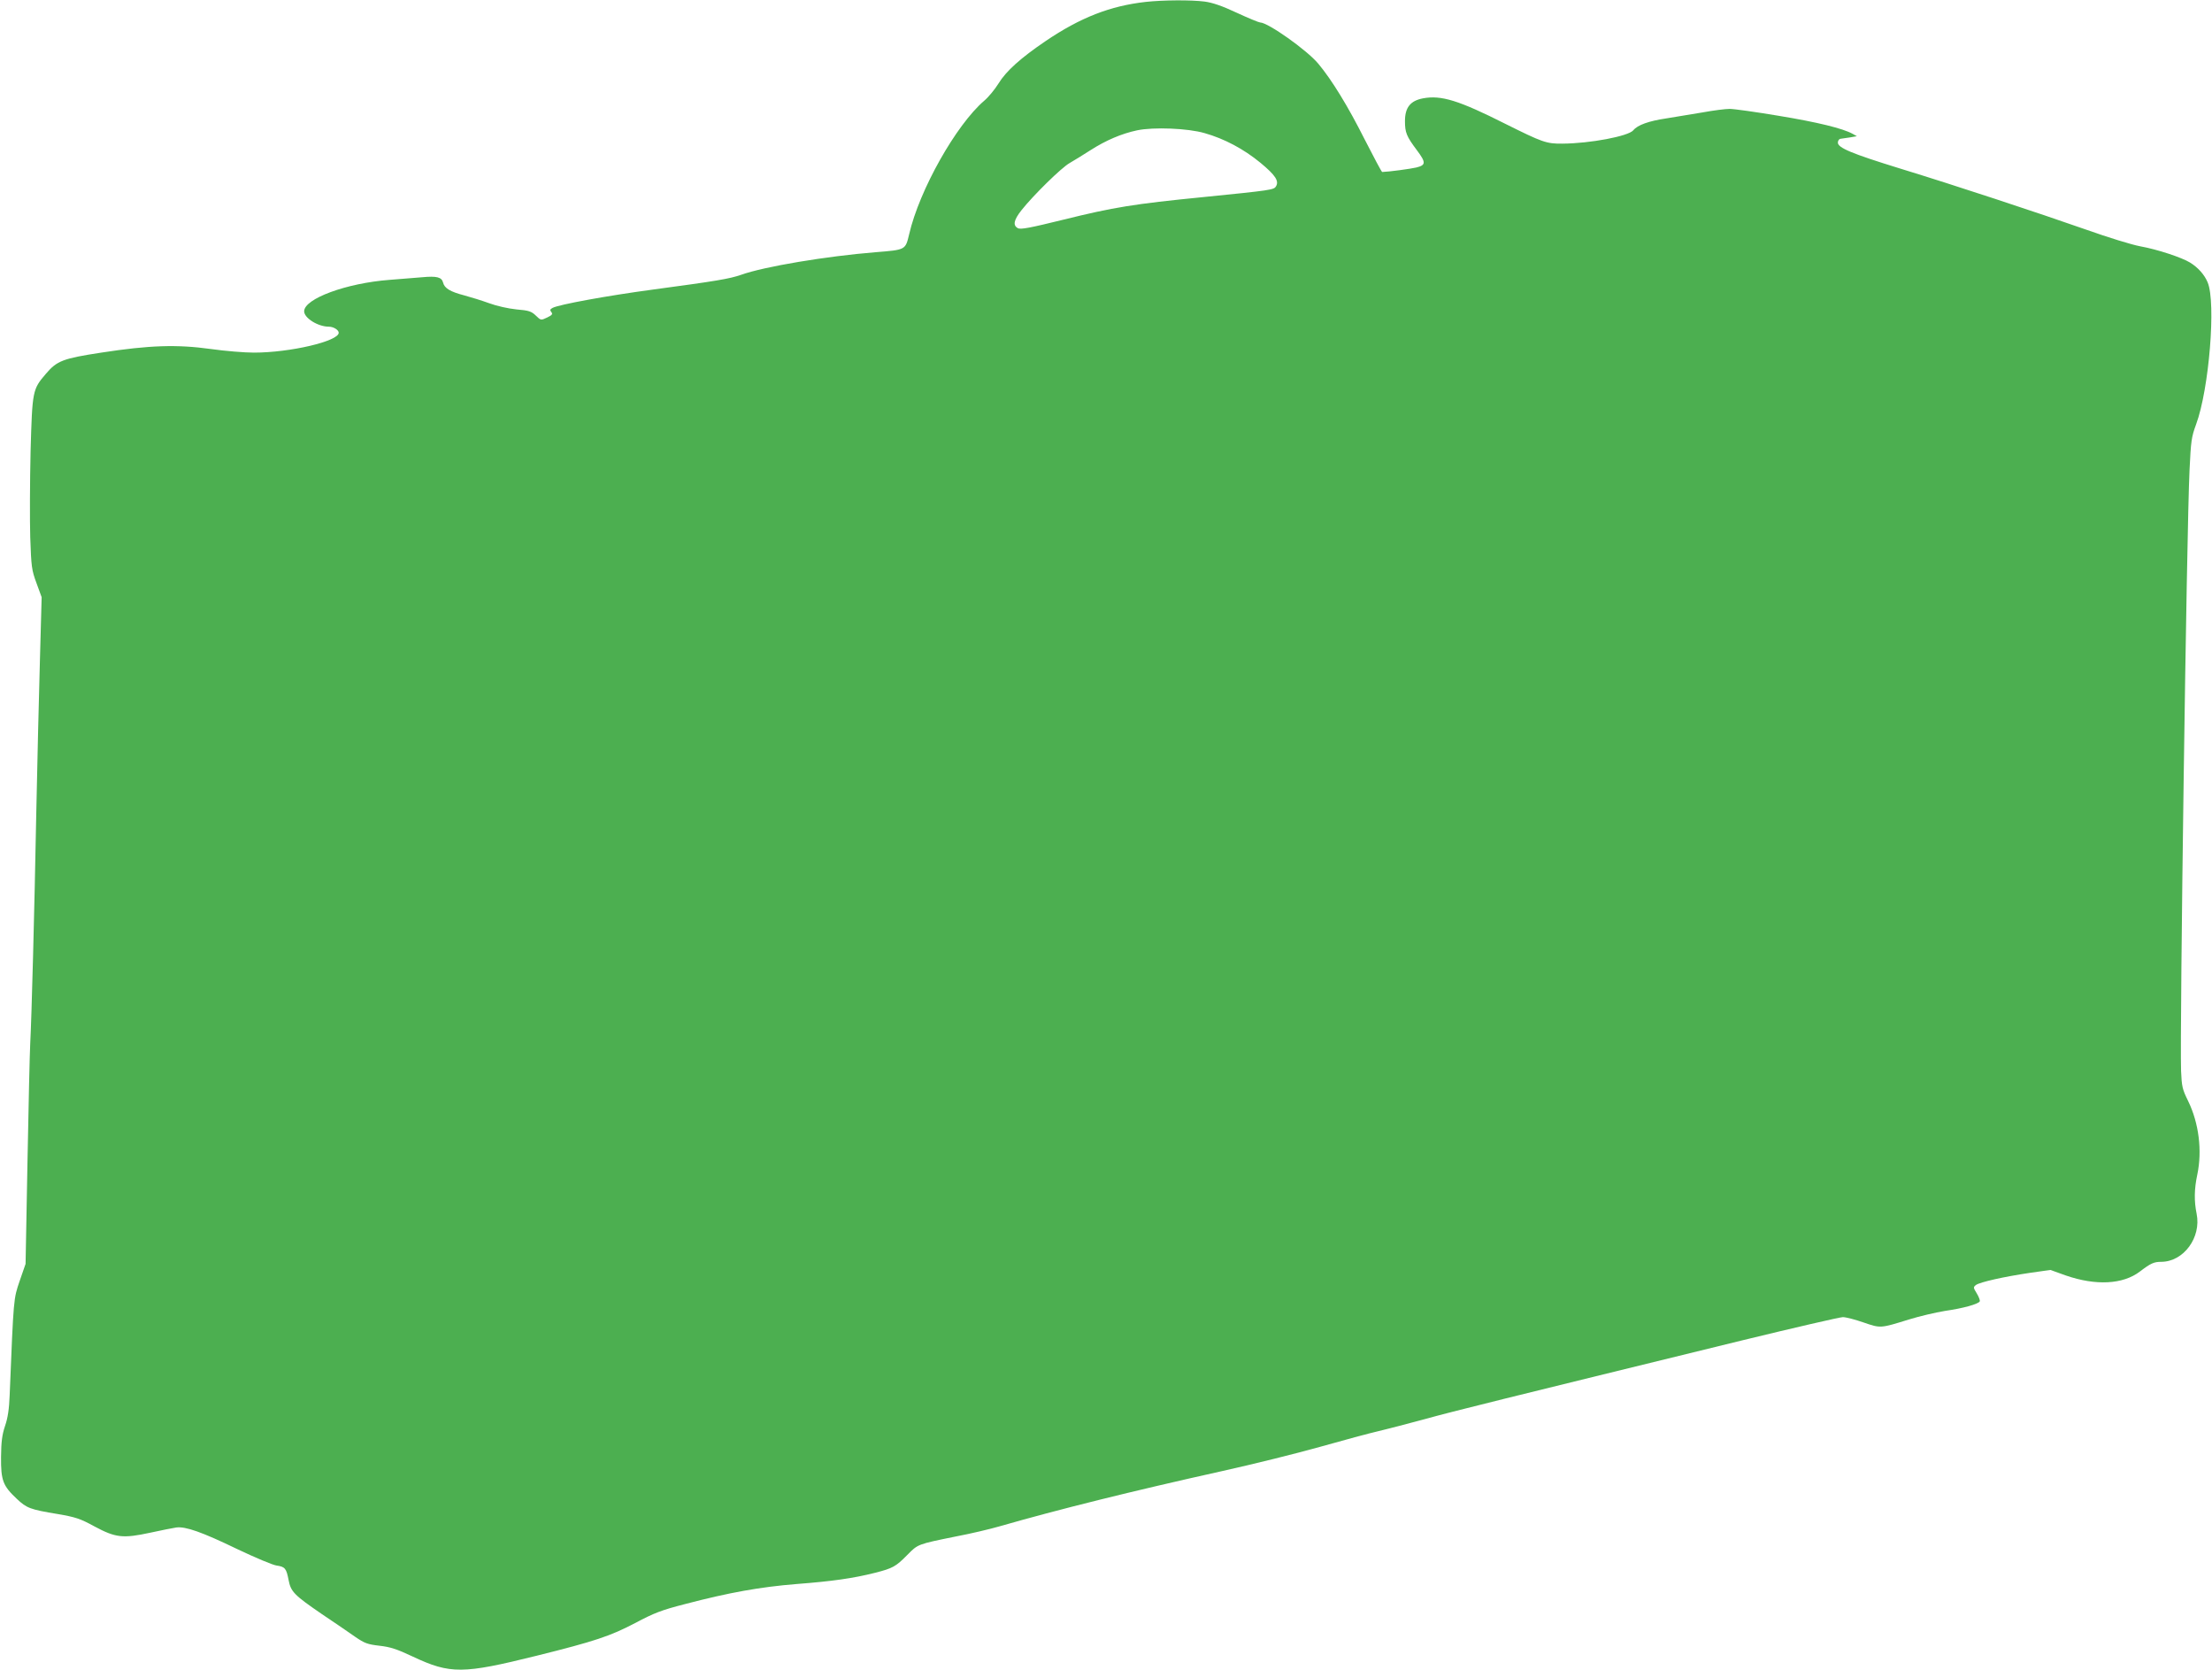 <?xml version="1.0" standalone="no"?>
<!DOCTYPE svg PUBLIC "-//W3C//DTD SVG 20010904//EN"
 "http://www.w3.org/TR/2001/REC-SVG-20010904/DTD/svg10.dtd">
<svg version="1.0" xmlns="http://www.w3.org/2000/svg"
 width="1280pt" height="966pt" viewBox="0 0 1280 966"
 preserveAspectRatio="xMidYMid meet">
<g transform="translate(0,966) scale(0.1,-0.1)"
fill="#4caf50" stroke="none">
<path d="M6630 9649 c-205 -23 -378 -90 -580 -227 -143 -97 -228 -173 -272
-245 -21 -34 -58 -79 -83 -100 -162 -139 -375 -516 -434 -772 -22 -91 -19 -90
-193 -104 -286 -23 -646 -83 -780 -131 -66 -23 -143 -36 -508 -85 -269 -36
-546 -87 -582 -106 -15 -8 -17 -13 -8 -24 10 -12 5 -18 -24 -32 -36 -17 -36
-17 -65 11 -26 25 -41 30 -113 36 -48 5 -115 20 -158 36 -41 15 -106 35 -143
45 -81 21 -115 41 -123 74 -8 32 -37 39 -122 31 -37 -3 -121 -10 -187 -15
-251 -19 -495 -109 -495 -182 0 -39 80 -89 143 -89 27 0 57 -19 57 -35 0 -49
-281 -115 -491 -115 -53 0 -165 9 -250 21 -195 27 -354 22 -633 -21 -222 -34
-256 -47 -320 -122 -78 -91 -79 -97 -89 -448 -4 -173 -5 -398 -2 -498 6 -172
8 -189 36 -265 l30 -82 -10 -365 c-6 -201 -15 -597 -21 -880 -11 -583 -27
-1186 -35 -1335 -3 -55 -10 -365 -16 -688 l-11 -589 -34 -98 c-36 -106 -35
-94 -58 -660 -3 -82 -11 -134 -27 -180 -17 -51 -22 -90 -23 -180 -1 -135 11
-166 91 -241 57 -54 78 -62 236 -88 104 -18 130 -26 214 -72 123 -66 165 -70
323 -36 63 14 131 27 150 30 54 7 148 -26 353 -125 103 -49 205 -92 227 -95
49 -7 57 -16 70 -84 13 -68 32 -87 194 -198 72 -48 158 -107 192 -131 54 -37
71 -43 139 -51 63 -7 101 -19 194 -63 217 -102 289 -101 716 5 338 84 427 114
570 189 111 59 153 75 289 110 256 67 435 99 646 116 208 16 327 33 454 65
102 26 120 36 186 103 62 63 59 62 281 107 85 16 199 43 254 59 338 97 763
203 1290 320 176 39 430 102 565 140 135 38 286 79 335 90 50 12 171 43 270
70 169 47 458 118 1834 455 304 74 568 135 585 135 18 0 71 -14 120 -31 99
-34 96 -34 261 17 61 19 155 41 210 50 105 15 191 39 201 55 3 5 -5 26 -17 46
-21 34 -21 36 -5 49 24 17 163 48 311 70 l120 17 89 -32 c174 -60 331 -52 429
23 63 48 81 56 124 56 129 1 232 141 204 278 -15 74 -14 143 4 227 29 138 9
298 -53 425 -34 69 -37 84 -41 175 -8 231 32 3121 49 3475 8 169 11 192 38
265 75 202 116 704 67 821 -18 44 -55 86 -102 115 -47 29 -188 76 -288 94 -49
9 -188 52 -309 95 -288 101 -767 259 -1081 355 -282 87 -360 120 -360 150 0
11 7 21 15 22 8 1 33 5 55 8 l40 7 -25 14 c-56 31 -202 67 -427 104 -131 22
-259 40 -284 40 -25 0 -95 -9 -155 -20 -60 -10 -155 -26 -212 -35 -101 -15
-166 -38 -191 -69 -29 -34 -249 -76 -410 -77 -93 -1 -116 8 -329 114 -270 136
-372 168 -478 148 -73 -14 -104 -53 -104 -132 0 -66 9 -88 69 -168 53 -71 53
-86 -3 -100 -34 -8 -160 -25 -198 -26 -3 0 -49 86 -102 190 -94 187 -189 343
-268 437 -65 78 -291 238 -336 238 -7 0 -68 25 -135 56 -85 40 -141 59 -187
65 -79 10 -239 9 -340 -2z m340 -759 c114 -32 227 -92 324 -172 87 -72 109
-106 89 -137 -12 -19 -28 -22 -418 -61 -405 -40 -521 -59 -812 -131 -191 -47
-247 -58 -263 -49 -30 16 -24 47 21 104 69 87 232 247 279 273 25 14 79 48
120 74 89 57 180 96 270 115 95 20 294 12 390 -16z"/>
</g>
</svg>
